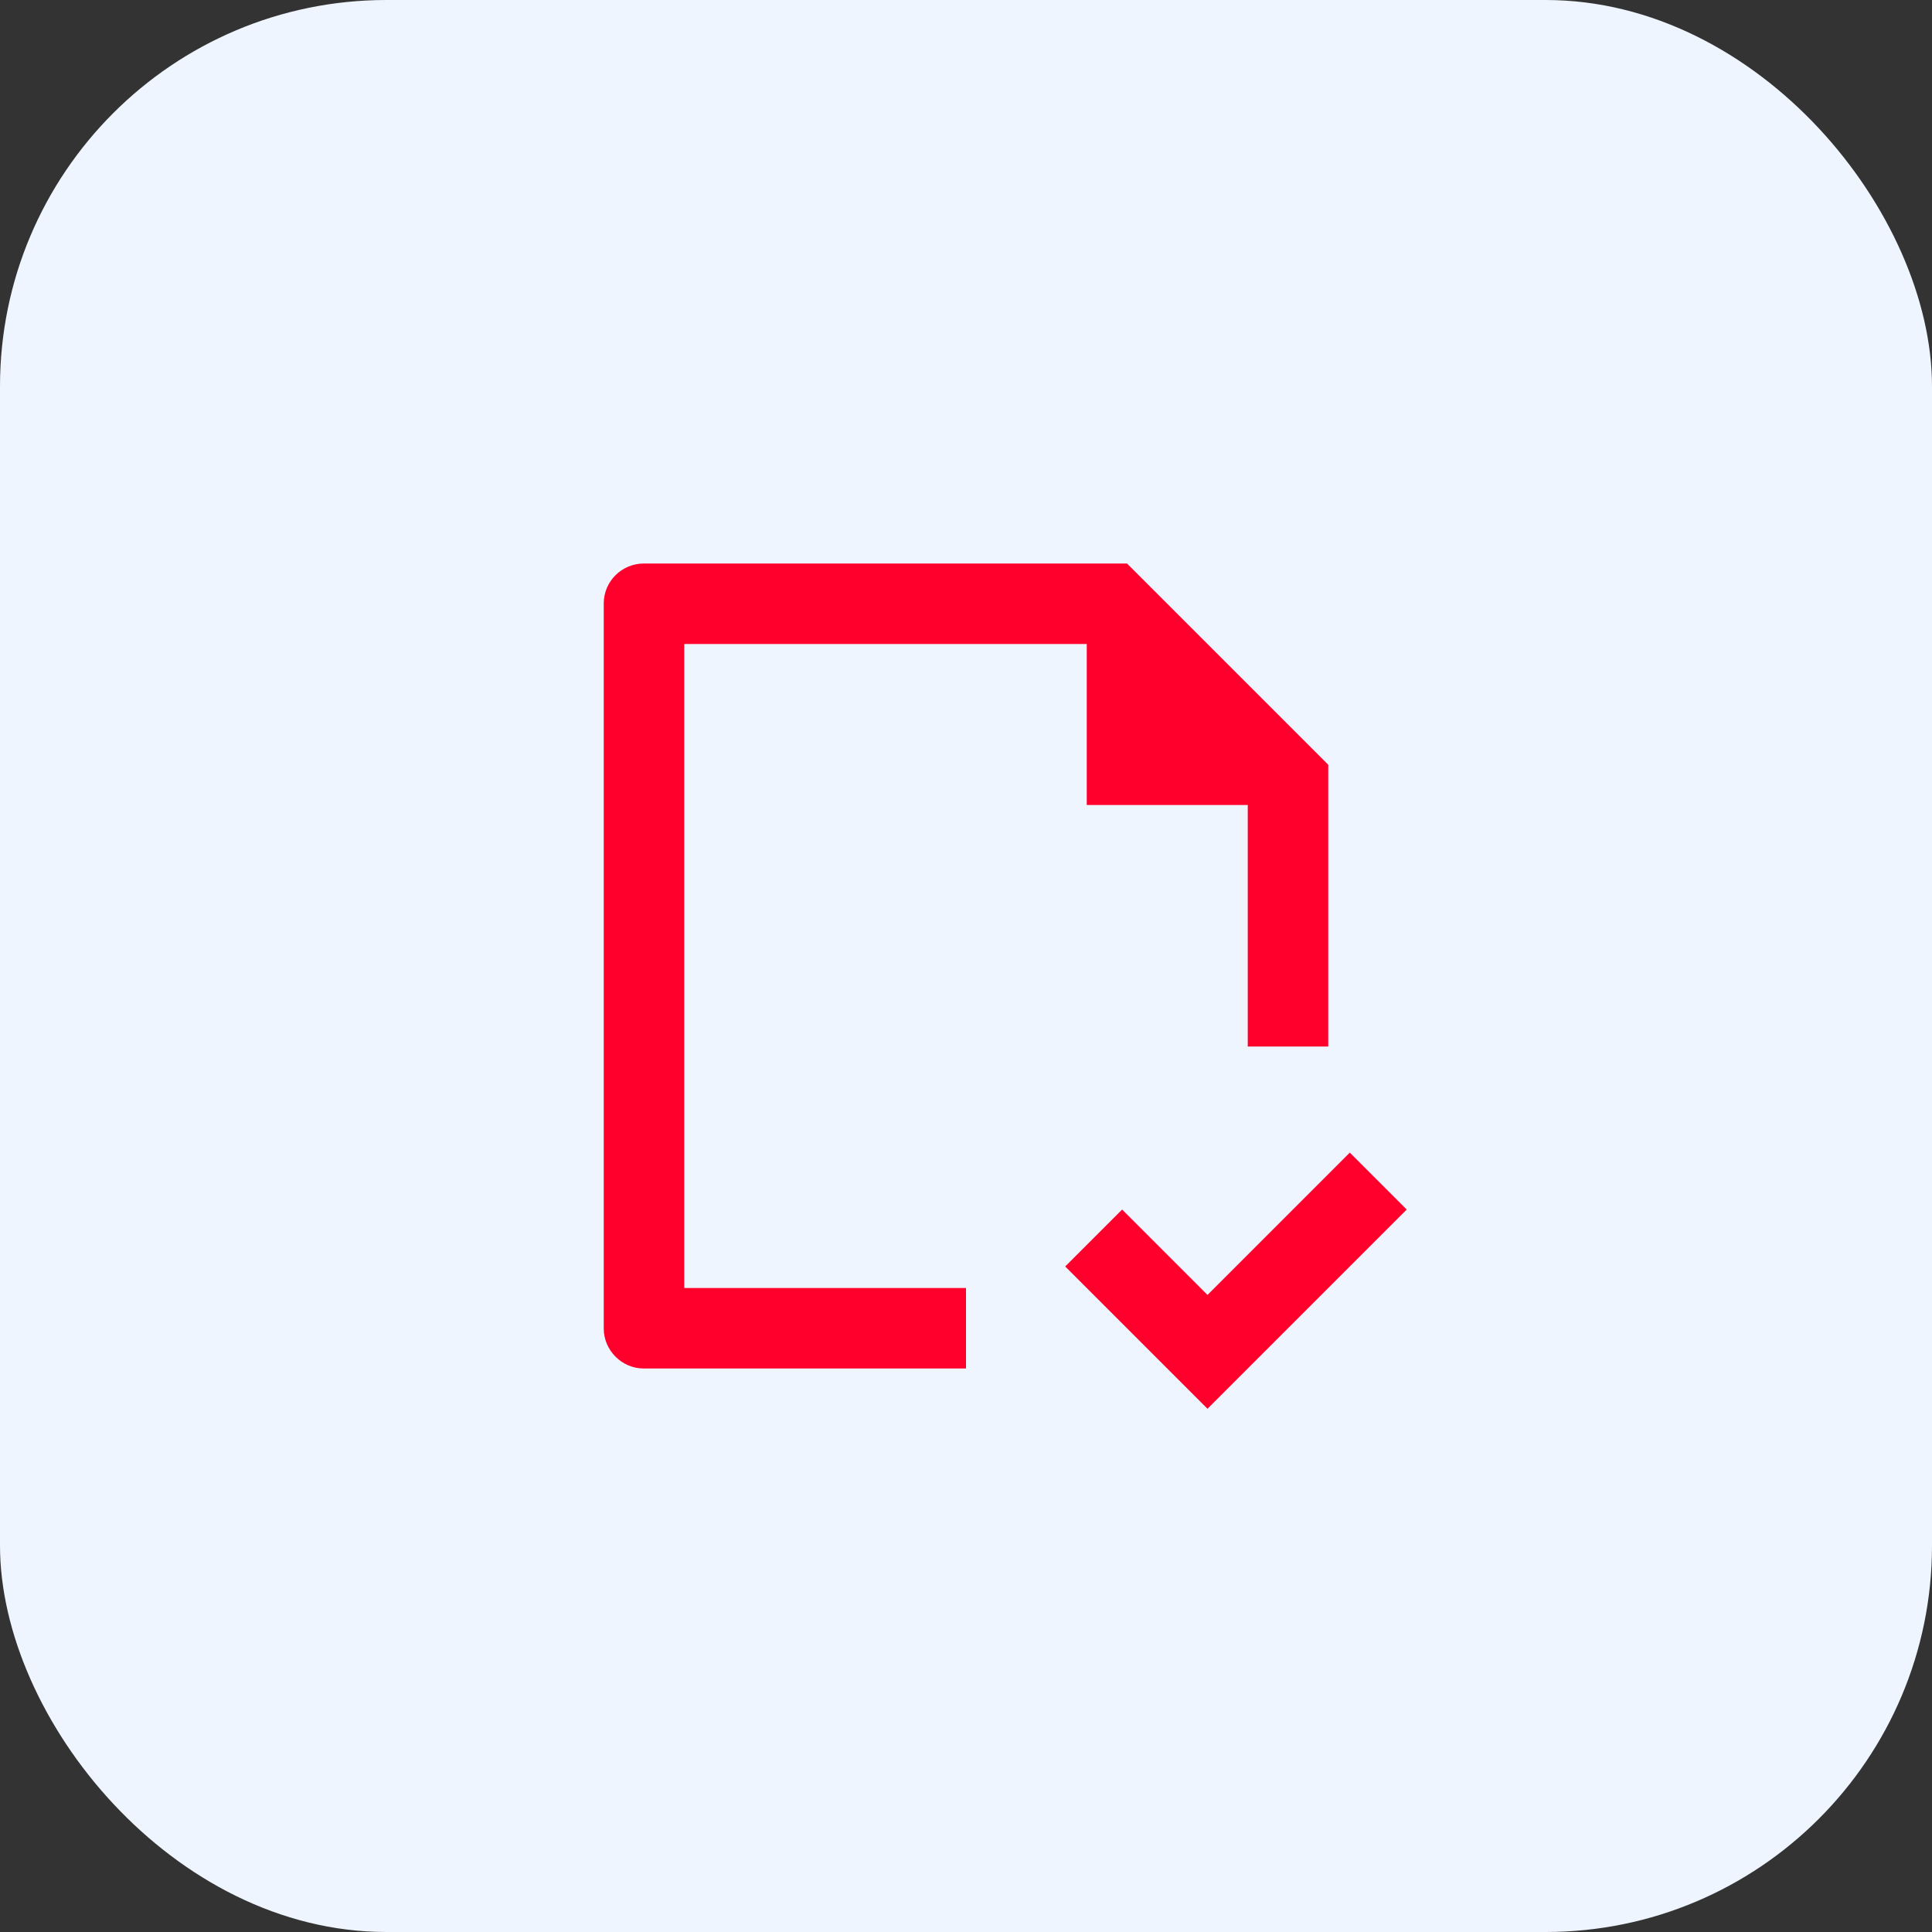 <svg width="60" height="60" viewBox="0 0 60 60" fill="none" xmlns="http://www.w3.org/2000/svg">
<rect x="0" y="0" width="60" height="60" fill="#333333" stroke="none"/>
<rect width="60" height="60" rx="12" fill="#EEF5FF"/>
<path d="M30 40V42.5H19.992C19.306 42.5 18.75 41.931 18.75 41.26V18.74C18.75 18.055 19.309 17.5 19.998 17.5H35L41.25 23.75V32.5H38.75V25H33.75V20H21.25V40H30ZM33.081 39.331L37.5 43.75L43.687 37.563L41.919 35.795L37.5 40.215L34.849 37.563L33.081 39.331Z" fill="#FF002D"/>
</svg>
